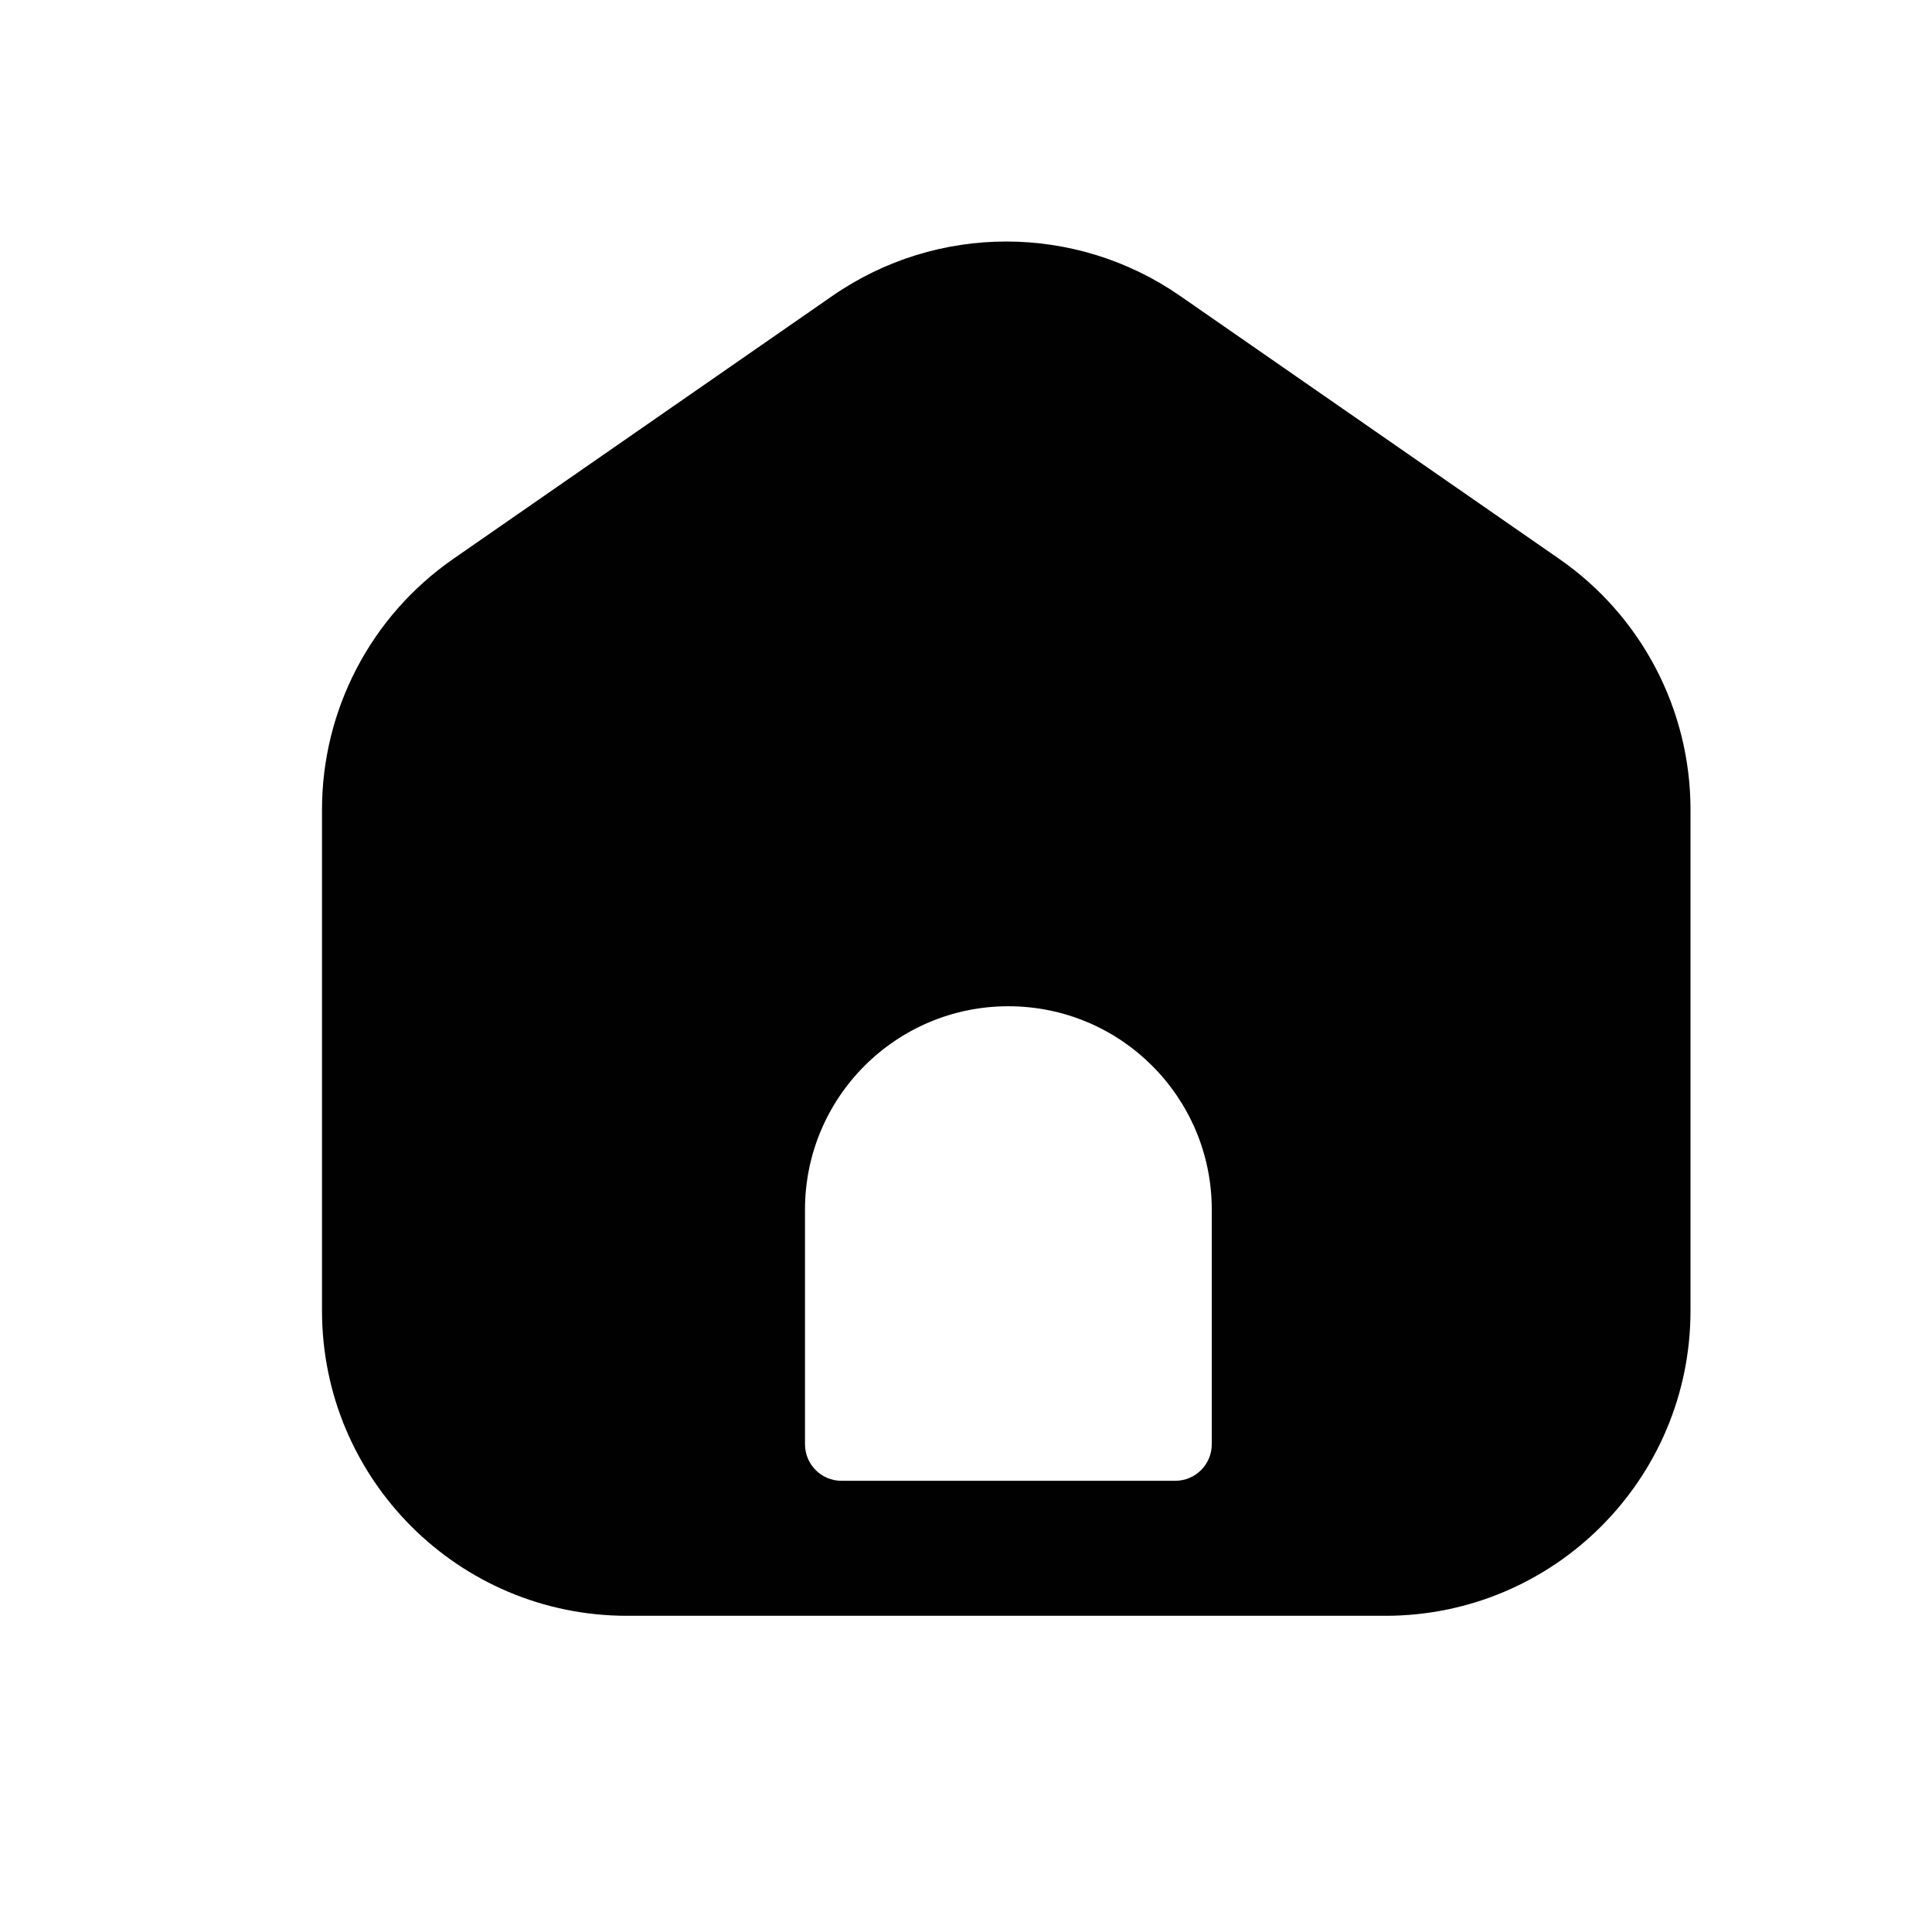 <svg width="24" height="24" viewBox="0 0 24 24" fill="none" xmlns="http://www.w3.org/2000/svg">
<path fill-rule="evenodd" clip-rule="evenodd" d="M5.629 6.944C4.609 7.652 4 8.815 4 10.057V16.283C4 18.375 5.697 20.072 7.789 20.072H17.21C19.303 20.072 21 18.375 21 16.283V10.057C21 8.815 20.391 7.652 19.371 6.944L14.66 3.676C13.361 2.775 11.639 2.775 10.34 3.676L5.629 6.944ZM12.526 12.5C11.131 12.5 10 13.631 10 15.026V17.941C10 18.192 10.203 18.395 10.453 18.395H14.599C14.85 18.395 15.053 18.192 15.053 17.941V15.026C15.053 13.631 13.922 12.5 12.526 12.5Z" fill="#010101"/>
</svg>
